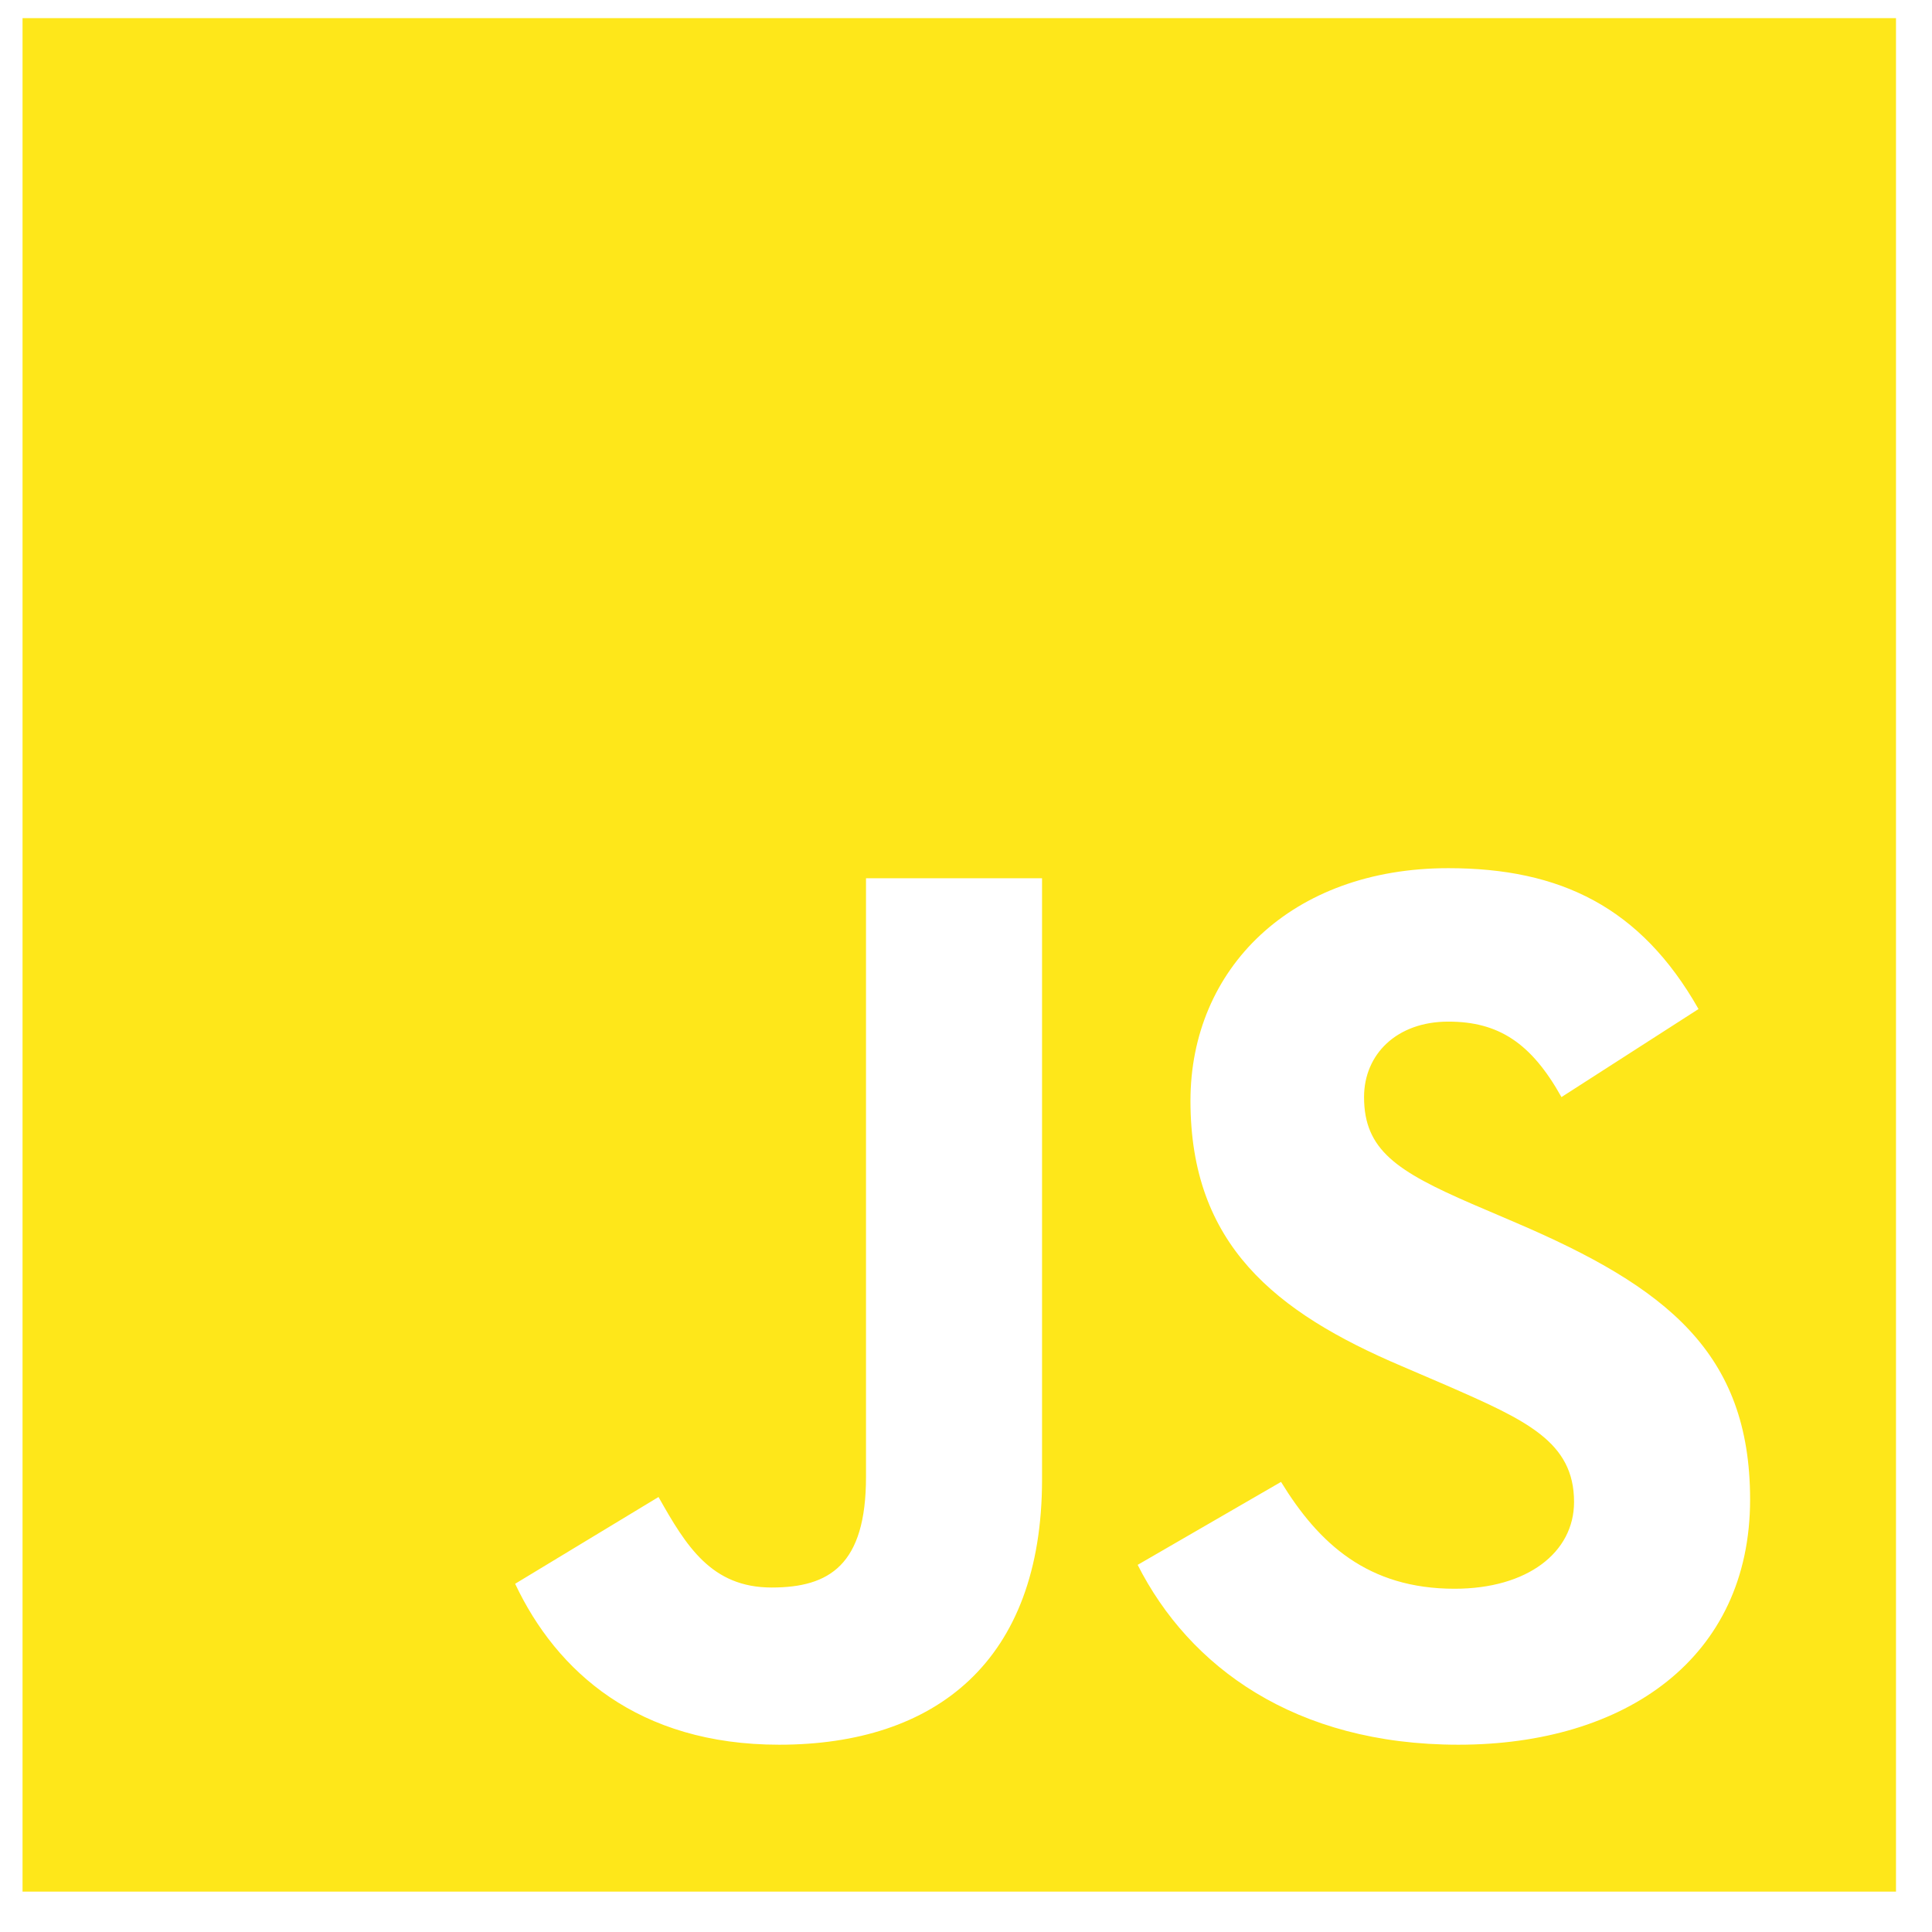 <svg width="33" height="33" viewBox="0 0 33 33" fill="none" xmlns="http://www.w3.org/2000/svg">
<g clip-path="url(#clip0_1024_8884)">
<path fill-rule="evenodd" clip-rule="evenodd" d="M0.385 0.31H32.385V32.31H0.385V0.31ZM8.799 27.052C9.507 28.555 10.904 29.801 13.309 29.801C15.973 29.801 17.799 28.383 17.799 25.268V15.001H14.792V25.226C14.792 26.729 14.169 27.116 13.181 27.116C12.15 27.116 11.72 26.407 11.248 25.57L8.799 27.052ZM21.881 25.312L19.432 26.729C20.313 28.469 22.117 29.801 24.91 29.801C27.767 29.801 29.893 28.319 29.893 25.612C29.893 23.099 28.454 21.982 25.898 20.887L25.146 20.565C23.857 20.006 23.299 19.641 23.299 18.739C23.299 18.008 23.857 17.45 24.738 17.45C25.597 17.45 26.155 17.815 26.671 18.739L29.012 17.235C28.024 15.495 26.65 14.829 24.738 14.829C22.053 14.829 20.334 16.548 20.334 18.803C20.334 21.252 21.773 22.412 23.943 23.335L24.695 23.658C26.07 24.259 26.886 24.624 26.886 25.655C26.886 26.515 26.091 27.137 24.845 27.137C23.363 27.137 22.525 26.364 21.881 25.312Z" fill="#FEE71A"/>
</g>
<defs>
<clipPath id="clip0_1024_8884">
<rect width="32" height="32" fill="white" transform="translate(0.385 0.31)"/>
</clipPath>
</defs>
</svg>

